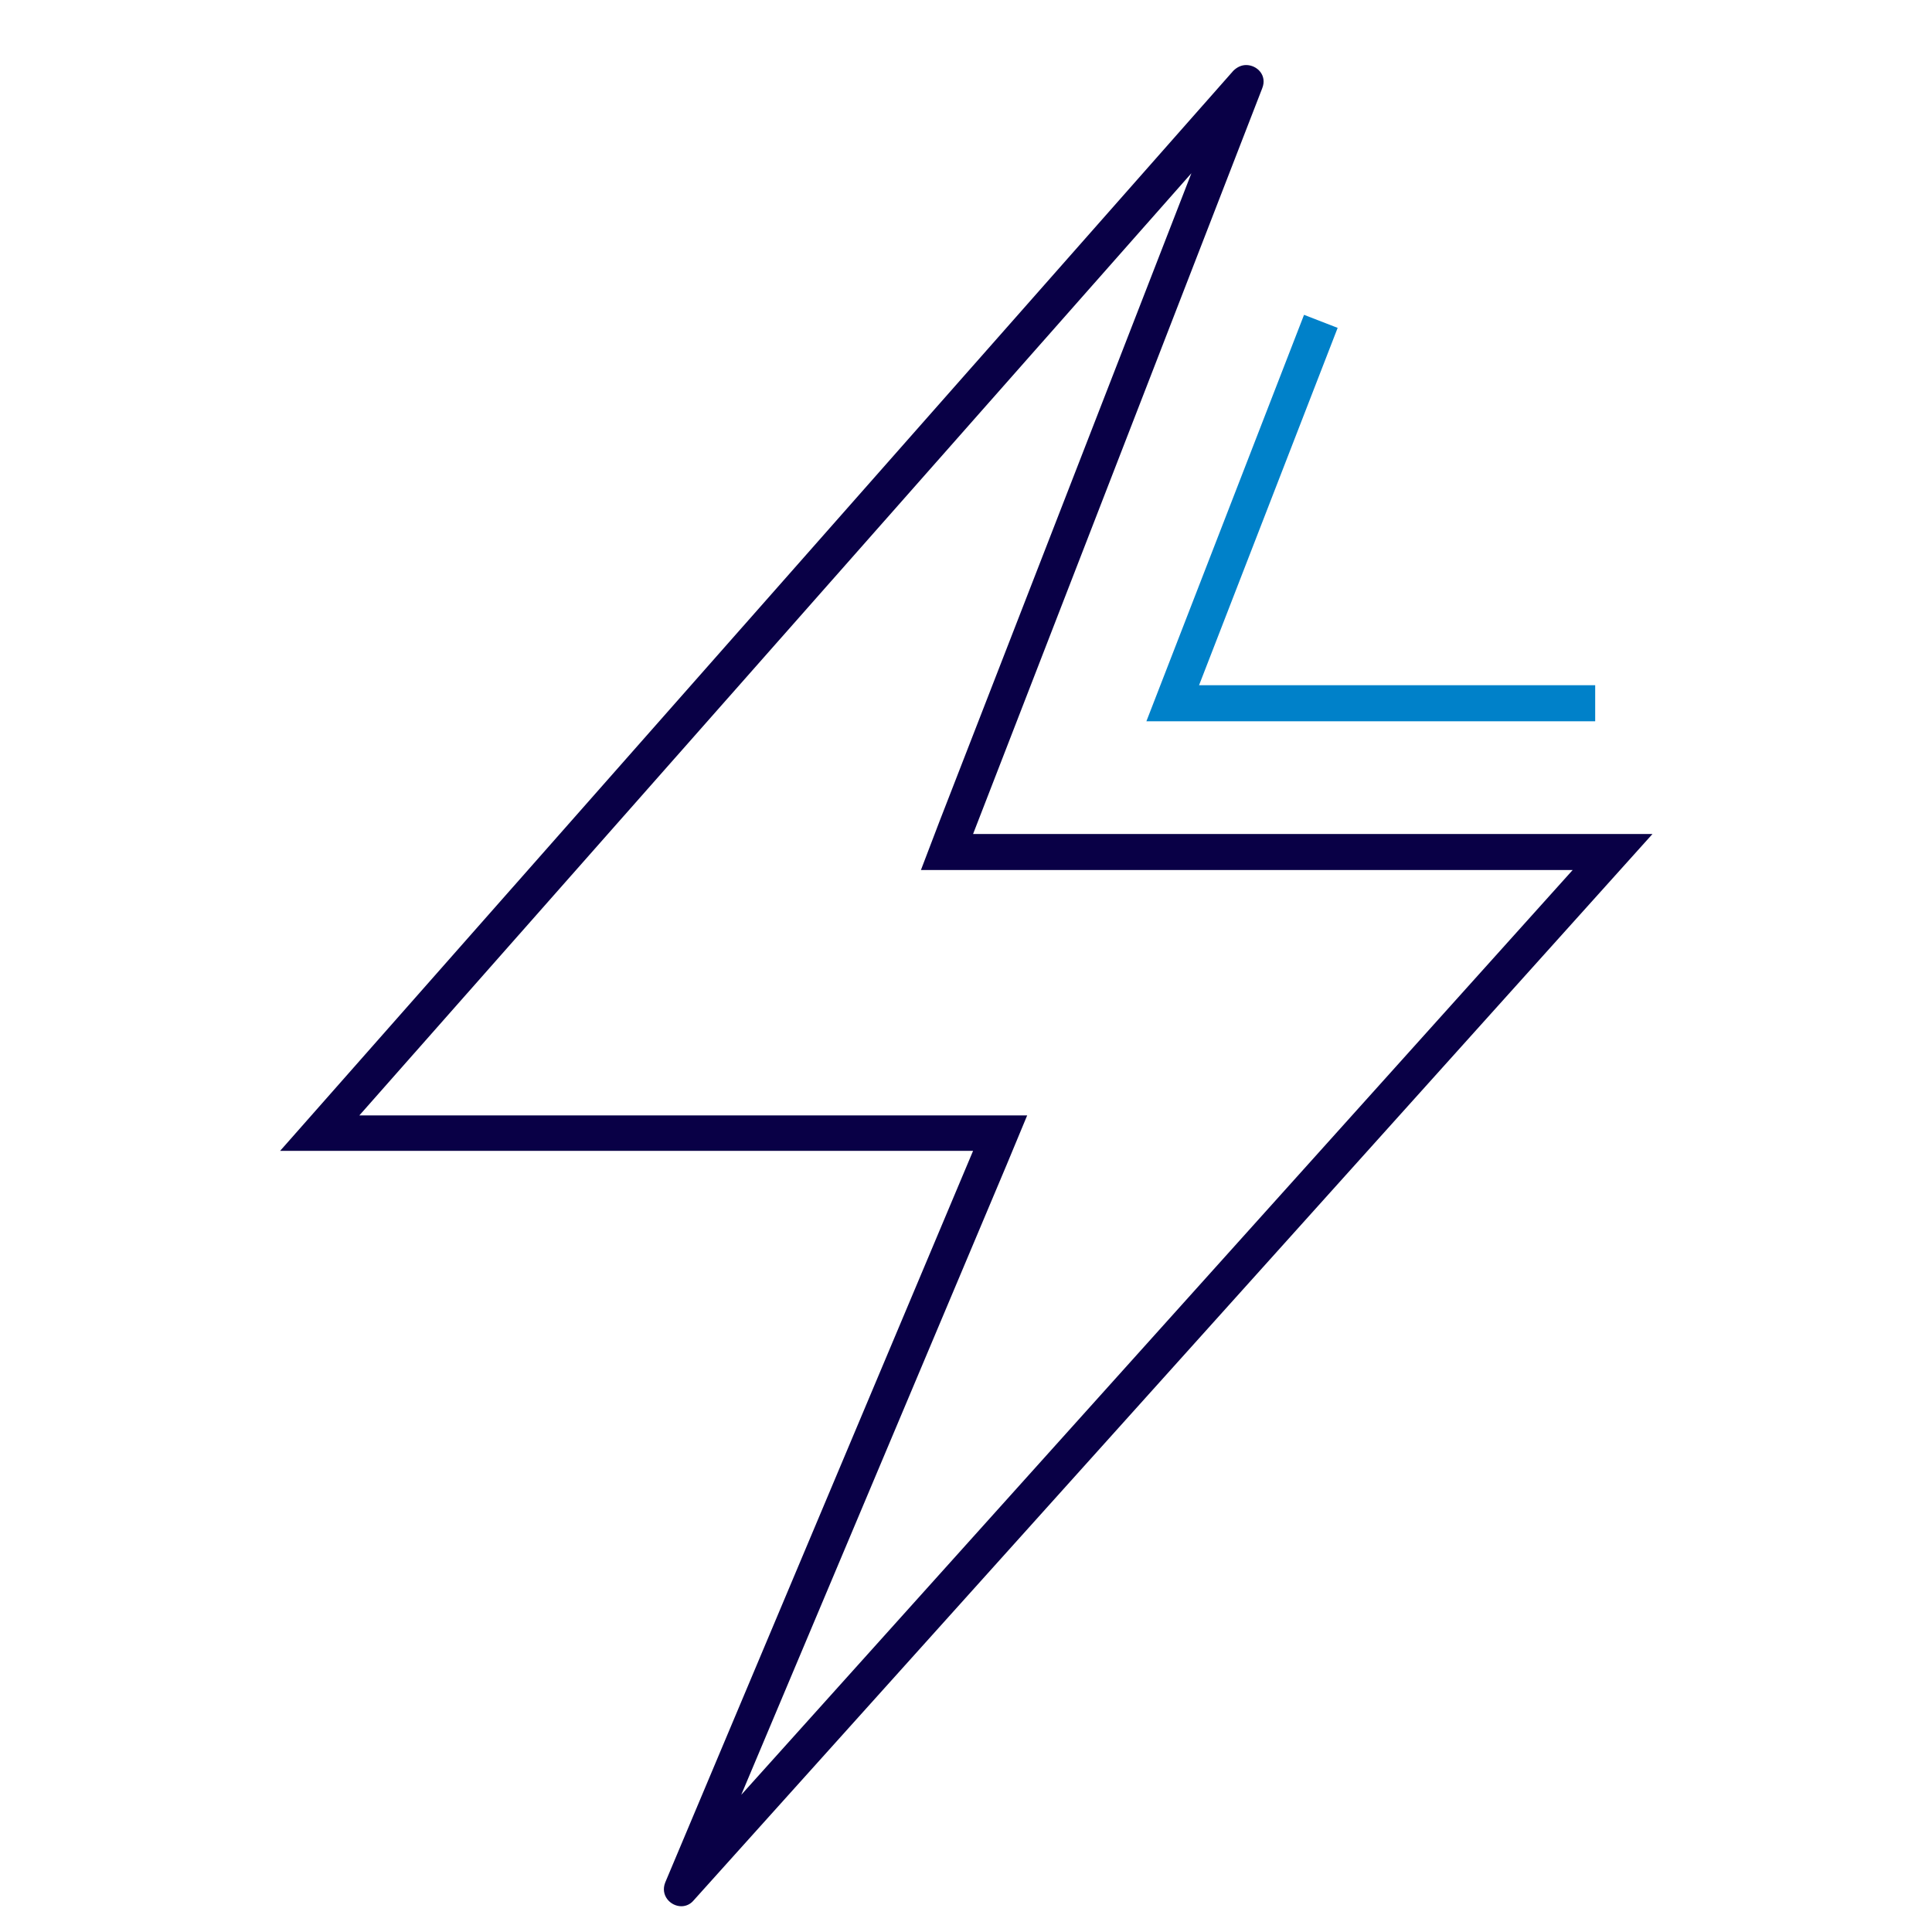 <?xml version="1.0" encoding="UTF-8"?> <svg xmlns="http://www.w3.org/2000/svg" id="Layer_1" data-name="Layer 1" viewBox="0 0 30 30"><defs><style> .cls-1 { fill: none; stroke: #0081c9; stroke-miterlimit: 10; stroke-width: .56px; } .cls-2 { fill: #090046; } </style></defs><path class="cls-2" d="M18.5,2.69l-3.91,10.06-.29.76h10.12l-12.91,14.36,4.12-9.78.32-.77H5.58L18.5,2.69M19.35,1.01c-.07,0-.14.03-.2.09L4.35,17.87h10.76l-4.78,11.36c-.08.2.08.37.25.37.07,0,.14-.03.19-.09l14.89-16.56h-10.55L19.6,1.37c.08-.2-.08-.36-.25-.36h0Z"></path><polyline class="cls-1" points="24.77 10.92 18.21 10.92 20.51 4.99"></polyline></svg> 